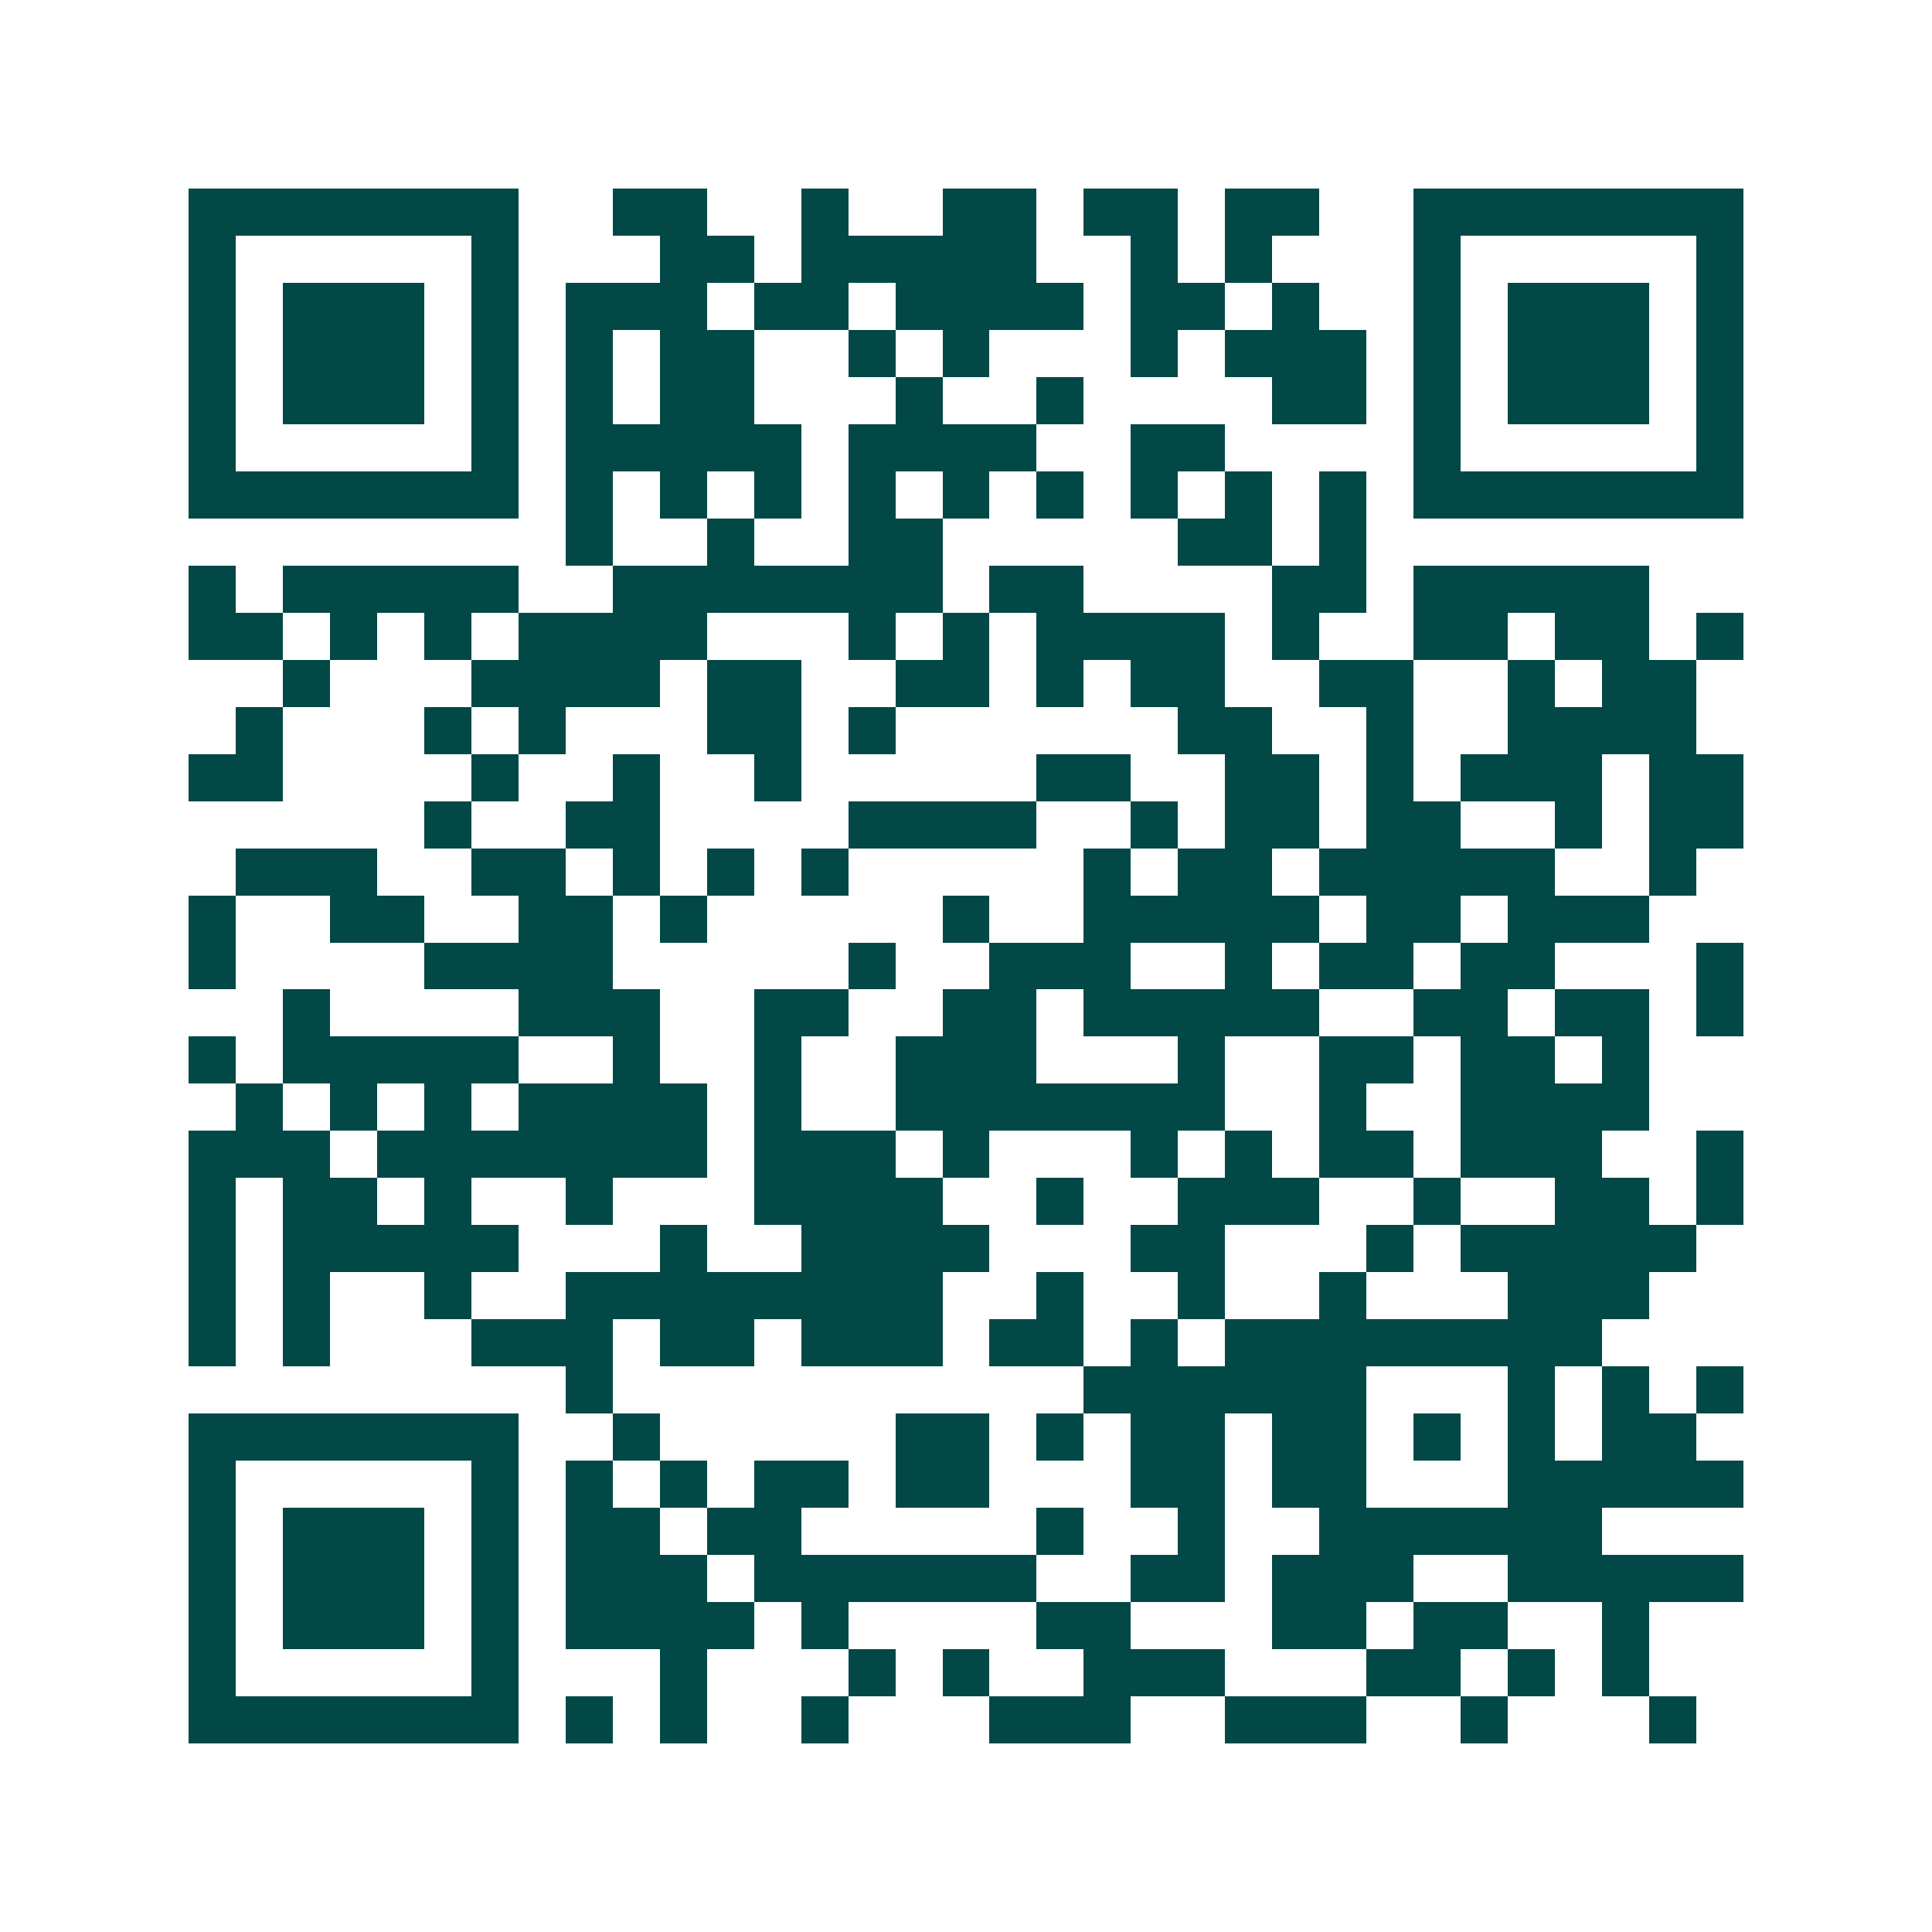 <svg xmlns="http://www.w3.org/2000/svg" width="200" height="200" viewBox="0 0 41 41" shape-rendering="crispEdges"><path fill="#ffffff" d="M0 0h41v41H0z"/><path stroke="#014847" d="M4 4.5h7m2 0h2m2 0h1m2 0h2m1 0h2m1 0h2m2 0h7M4 5.5h1m5 0h1m3 0h2m1 0h5m2 0h1m1 0h1m3 0h1m5 0h1M4 6.5h1m1 0h3m1 0h1m1 0h3m1 0h2m1 0h4m1 0h2m1 0h1m2 0h1m1 0h3m1 0h1M4 7.5h1m1 0h3m1 0h1m1 0h1m1 0h2m2 0h1m1 0h1m3 0h1m1 0h3m1 0h1m1 0h3m1 0h1M4 8.5h1m1 0h3m1 0h1m1 0h1m1 0h2m3 0h1m2 0h1m4 0h2m1 0h1m1 0h3m1 0h1M4 9.5h1m5 0h1m1 0h5m1 0h4m2 0h2m4 0h1m5 0h1M4 10.5h7m1 0h1m1 0h1m1 0h1m1 0h1m1 0h1m1 0h1m1 0h1m1 0h1m1 0h1m1 0h7M12 11.5h1m2 0h1m2 0h2m5 0h2m1 0h1M4 12.5h1m1 0h5m2 0h7m1 0h2m4 0h2m1 0h5M4 13.5h2m1 0h1m1 0h1m1 0h4m3 0h1m1 0h1m1 0h4m1 0h1m2 0h2m1 0h2m1 0h1M6 14.5h1m3 0h4m1 0h2m2 0h2m1 0h1m1 0h2m2 0h2m2 0h1m1 0h2M5 15.5h1m3 0h1m1 0h1m3 0h2m1 0h1m6 0h2m2 0h1m2 0h4M4 16.5h2m4 0h1m2 0h1m2 0h1m5 0h2m2 0h2m1 0h1m1 0h3m1 0h2M9 17.5h1m2 0h2m4 0h4m2 0h1m1 0h2m1 0h2m2 0h1m1 0h2M5 18.5h3m2 0h2m1 0h1m1 0h1m1 0h1m5 0h1m1 0h2m1 0h5m2 0h1M4 19.5h1m2 0h2m2 0h2m1 0h1m5 0h1m2 0h5m1 0h2m1 0h3M4 20.5h1m4 0h4m5 0h1m2 0h3m2 0h1m1 0h2m1 0h2m3 0h1M6 21.5h1m4 0h3m2 0h2m2 0h2m1 0h5m2 0h2m1 0h2m1 0h1M4 22.5h1m1 0h5m2 0h1m2 0h1m2 0h3m3 0h1m2 0h2m1 0h2m1 0h1M5 23.5h1m1 0h1m1 0h1m1 0h4m1 0h1m2 0h7m2 0h1m2 0h4M4 24.5h3m1 0h7m1 0h3m1 0h1m3 0h1m1 0h1m1 0h2m1 0h3m2 0h1M4 25.5h1m1 0h2m1 0h1m2 0h1m3 0h4m2 0h1m2 0h3m2 0h1m2 0h2m1 0h1M4 26.5h1m1 0h5m3 0h1m2 0h4m3 0h2m3 0h1m1 0h5M4 27.5h1m1 0h1m2 0h1m2 0h8m2 0h1m2 0h1m2 0h1m3 0h3M4 28.5h1m1 0h1m3 0h3m1 0h2m1 0h3m1 0h2m1 0h1m1 0h8M12 29.5h1m10 0h6m3 0h1m1 0h1m1 0h1M4 30.5h7m2 0h1m5 0h2m1 0h1m1 0h2m1 0h2m1 0h1m1 0h1m1 0h2M4 31.5h1m5 0h1m1 0h1m1 0h1m1 0h2m1 0h2m3 0h2m1 0h2m3 0h5M4 32.5h1m1 0h3m1 0h1m1 0h2m1 0h2m5 0h1m2 0h1m2 0h6M4 33.5h1m1 0h3m1 0h1m1 0h3m1 0h6m2 0h2m1 0h3m2 0h5M4 34.5h1m1 0h3m1 0h1m1 0h4m1 0h1m4 0h2m3 0h2m1 0h2m2 0h1M4 35.5h1m5 0h1m3 0h1m3 0h1m1 0h1m2 0h3m3 0h2m1 0h1m1 0h1M4 36.5h7m1 0h1m1 0h1m2 0h1m3 0h3m2 0h3m2 0h1m3 0h1"/></svg>
